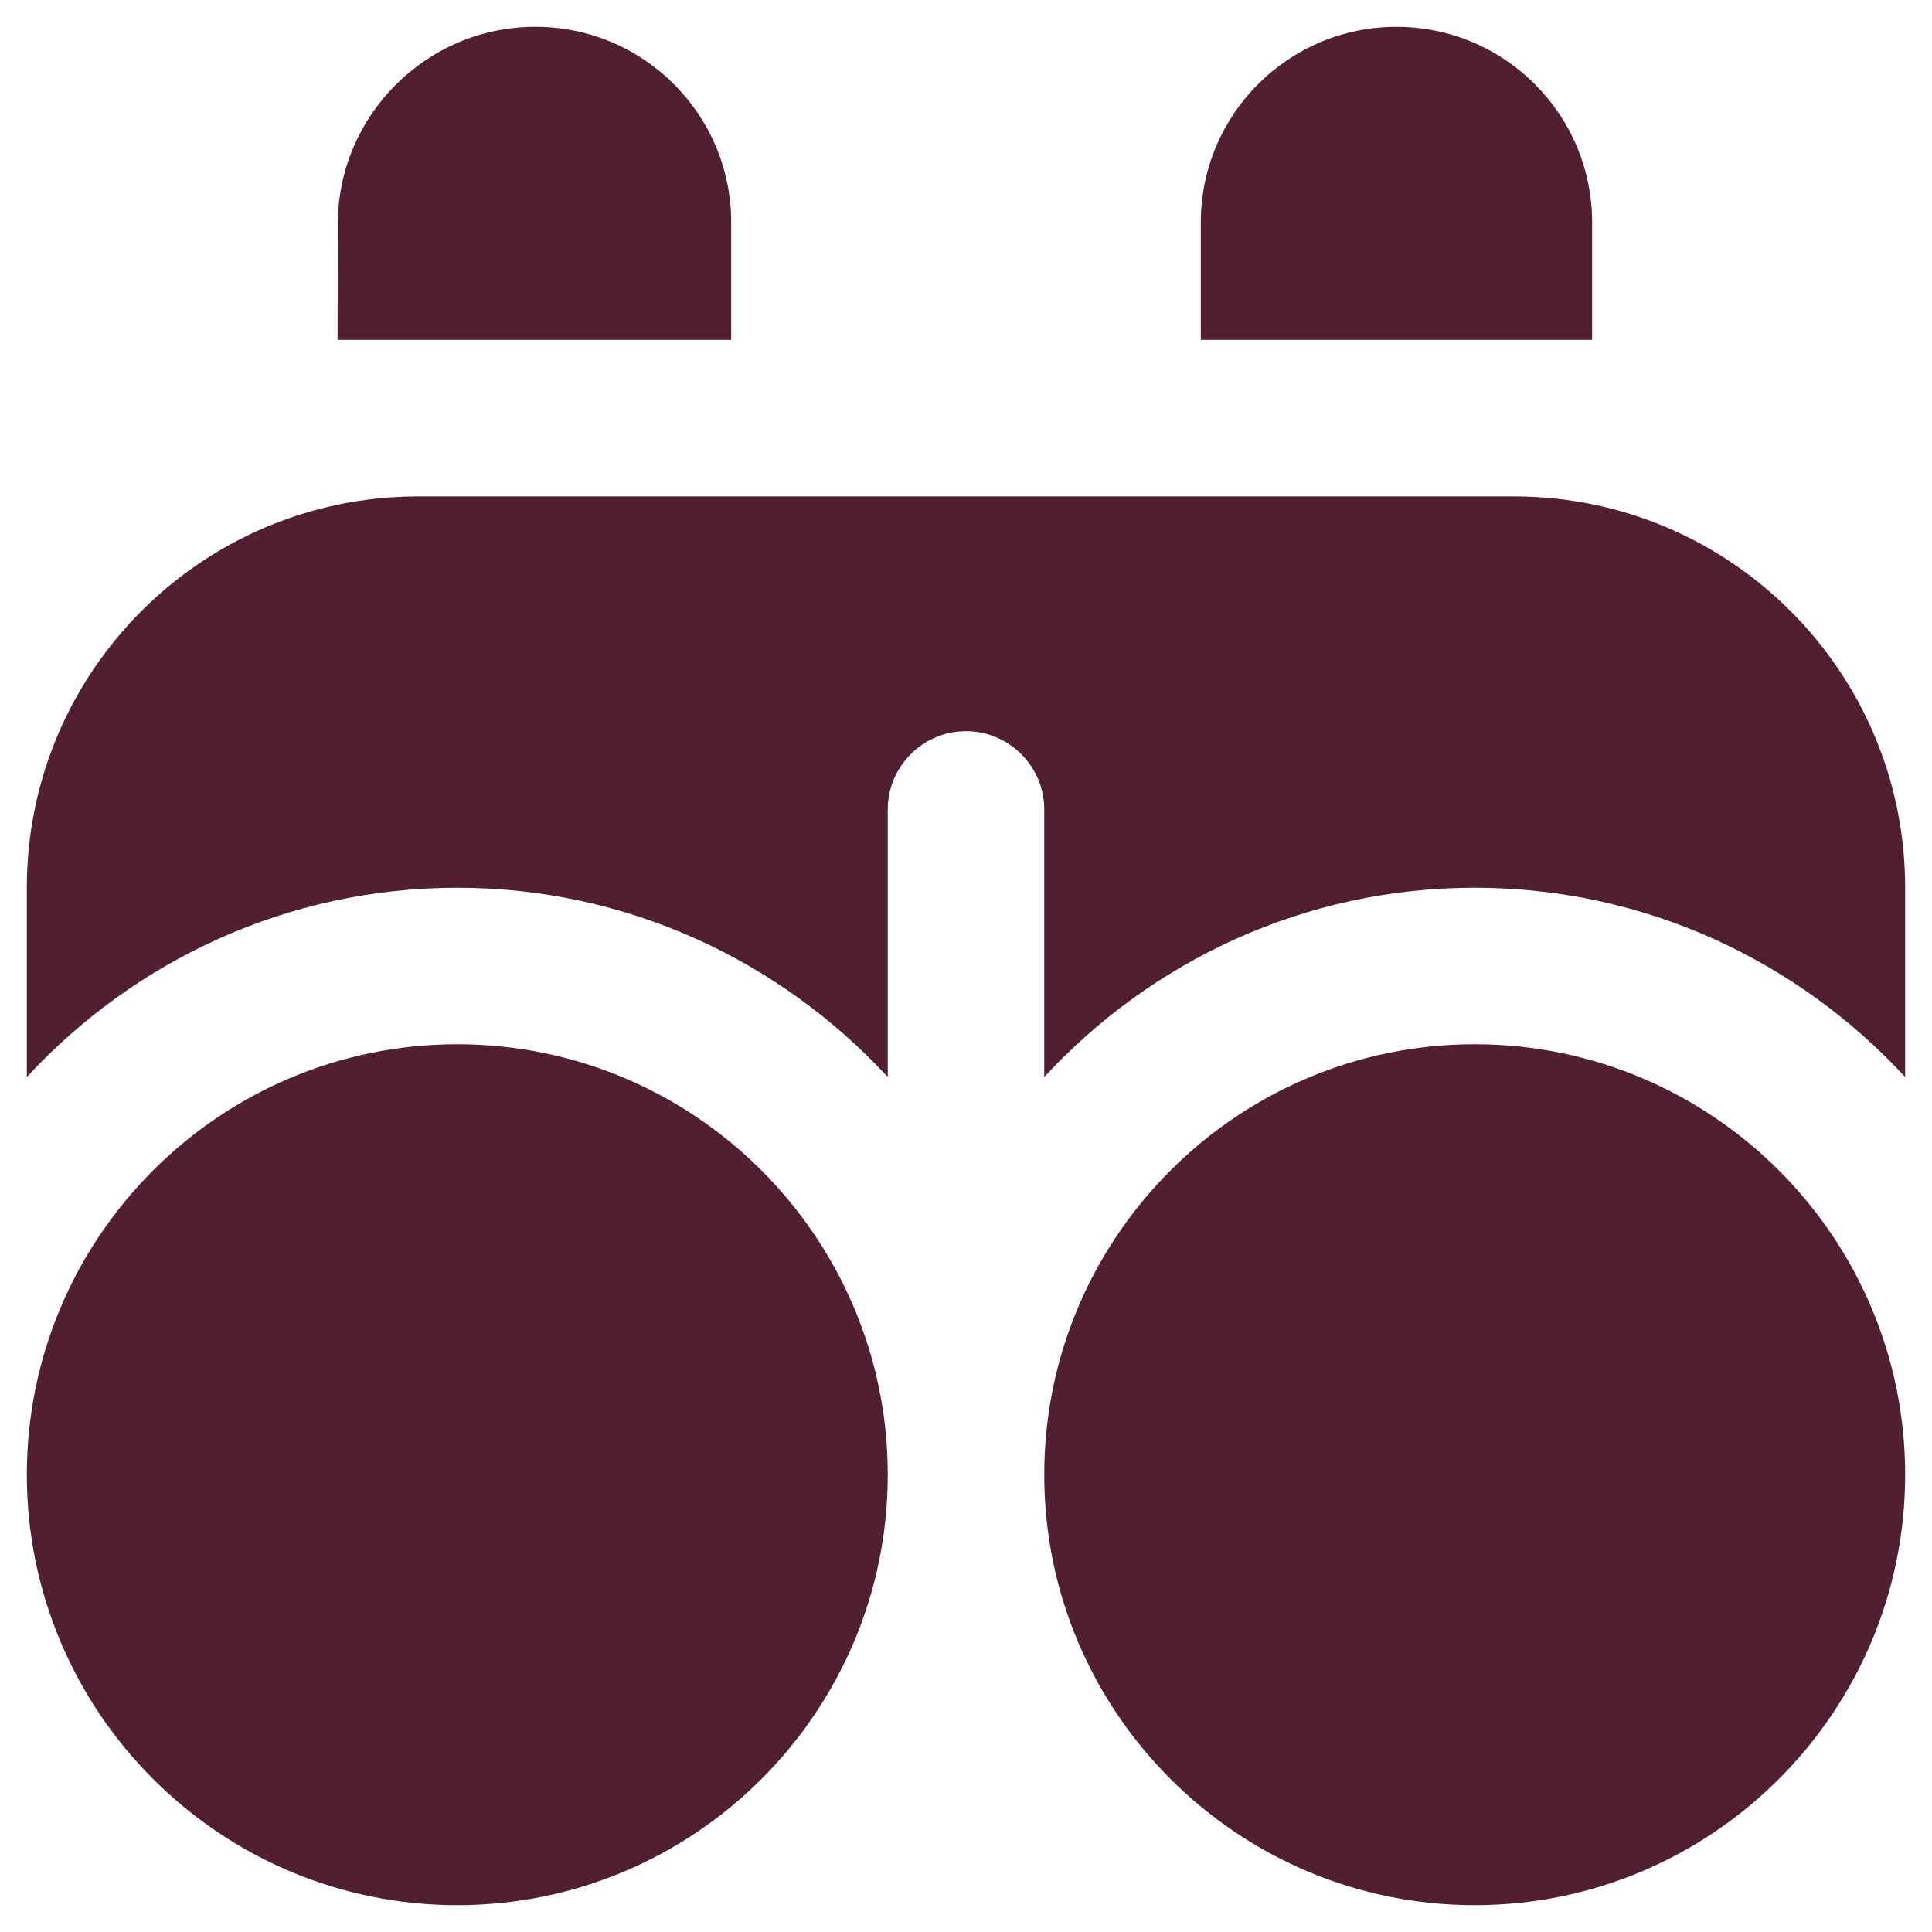 <svg width="36" height="36" viewBox="0 0 36 36" fill="none" xmlns="http://www.w3.org/2000/svg">
<path id="Vector" d="M35.5 27.479C35.5 31.902 31.902 35.5 27.479 35.5C23.056 35.5 19.458 31.902 19.458 27.479C19.458 23.056 23.056 19.458 27.479 19.458C31.902 19.458 35.5 23.056 35.5 27.479ZM8.521 19.458C4.098 19.458 0.5 23.056 0.5 27.479C0.5 31.902 4.098 35.5 8.521 35.5C12.944 35.5 16.542 31.902 16.542 27.479C16.542 23.056 12.944 19.458 8.521 19.458ZM29.667 6.333V4.146C29.667 2.132 28.035 0.5 26.021 0.5C24.007 0.5 22.375 2.132 22.375 4.146V6.333H29.667ZM28.208 9.25H7.792C3.765 9.25 0.5 12.515 0.5 16.542V20.068C2.499 17.905 5.35 16.542 8.521 16.542C11.691 16.542 14.542 17.905 16.542 20.068V15.083C16.542 14.28 17.197 13.625 18 13.625C18.803 13.625 19.458 14.28 19.458 15.083V20.068C21.458 17.905 24.309 16.542 27.479 16.542C30.65 16.542 33.501 17.905 35.5 20.068V16.542C35.5 12.515 32.235 9.25 28.208 9.25ZM13.625 6.333V4.146C13.625 2.132 11.993 0.5 9.979 0.5H9.967C7.954 0.5 6.301 2.148 6.295 4.16L6.29 6.333H13.625Z" fill="#51202E"/>
</svg>
